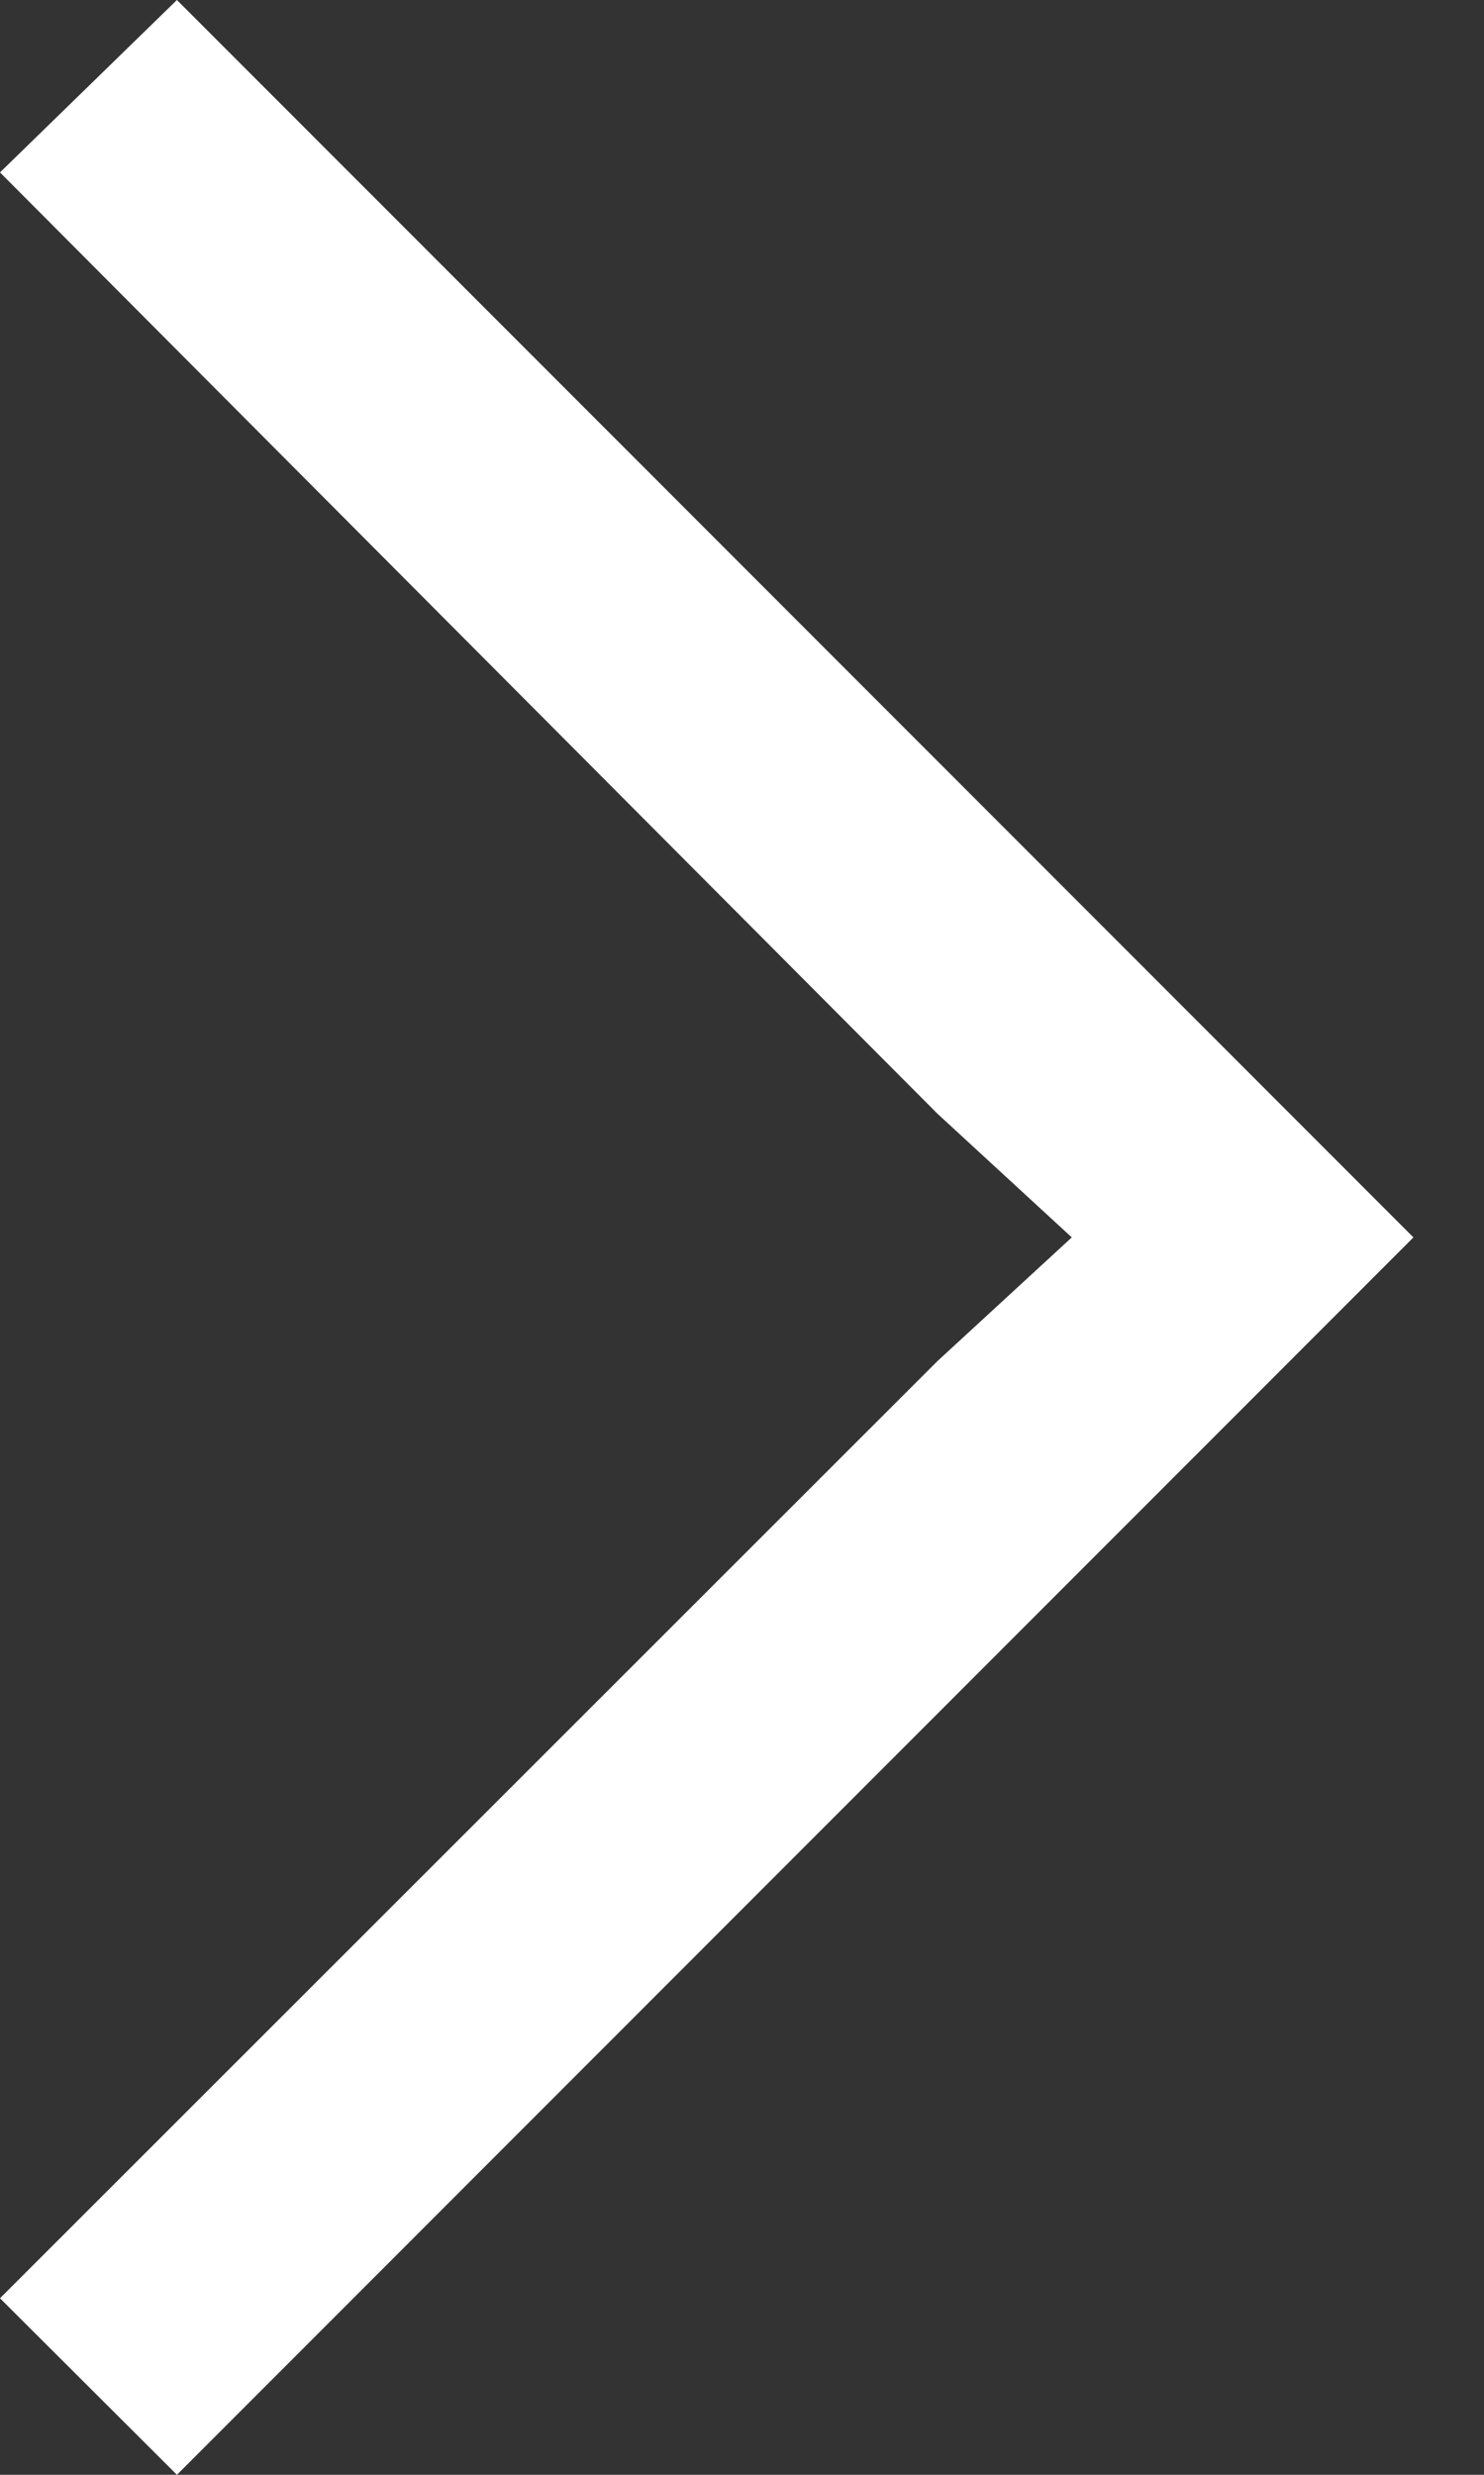 <svg width="9" height="15" viewBox="0 0 9 15" fill="none" xmlns="http://www.w3.org/2000/svg">
<rect x="0" y="0" width="9" height="15" fill="#333333" stroke="none"/>
<path d="M1.073 0L0 1.045L5.685 6.75L6.5 7.5L5.685 8.25L0 13.93L1.073 15L8.572 7.5L1.073 0Z" fill="white"/>
</svg>
